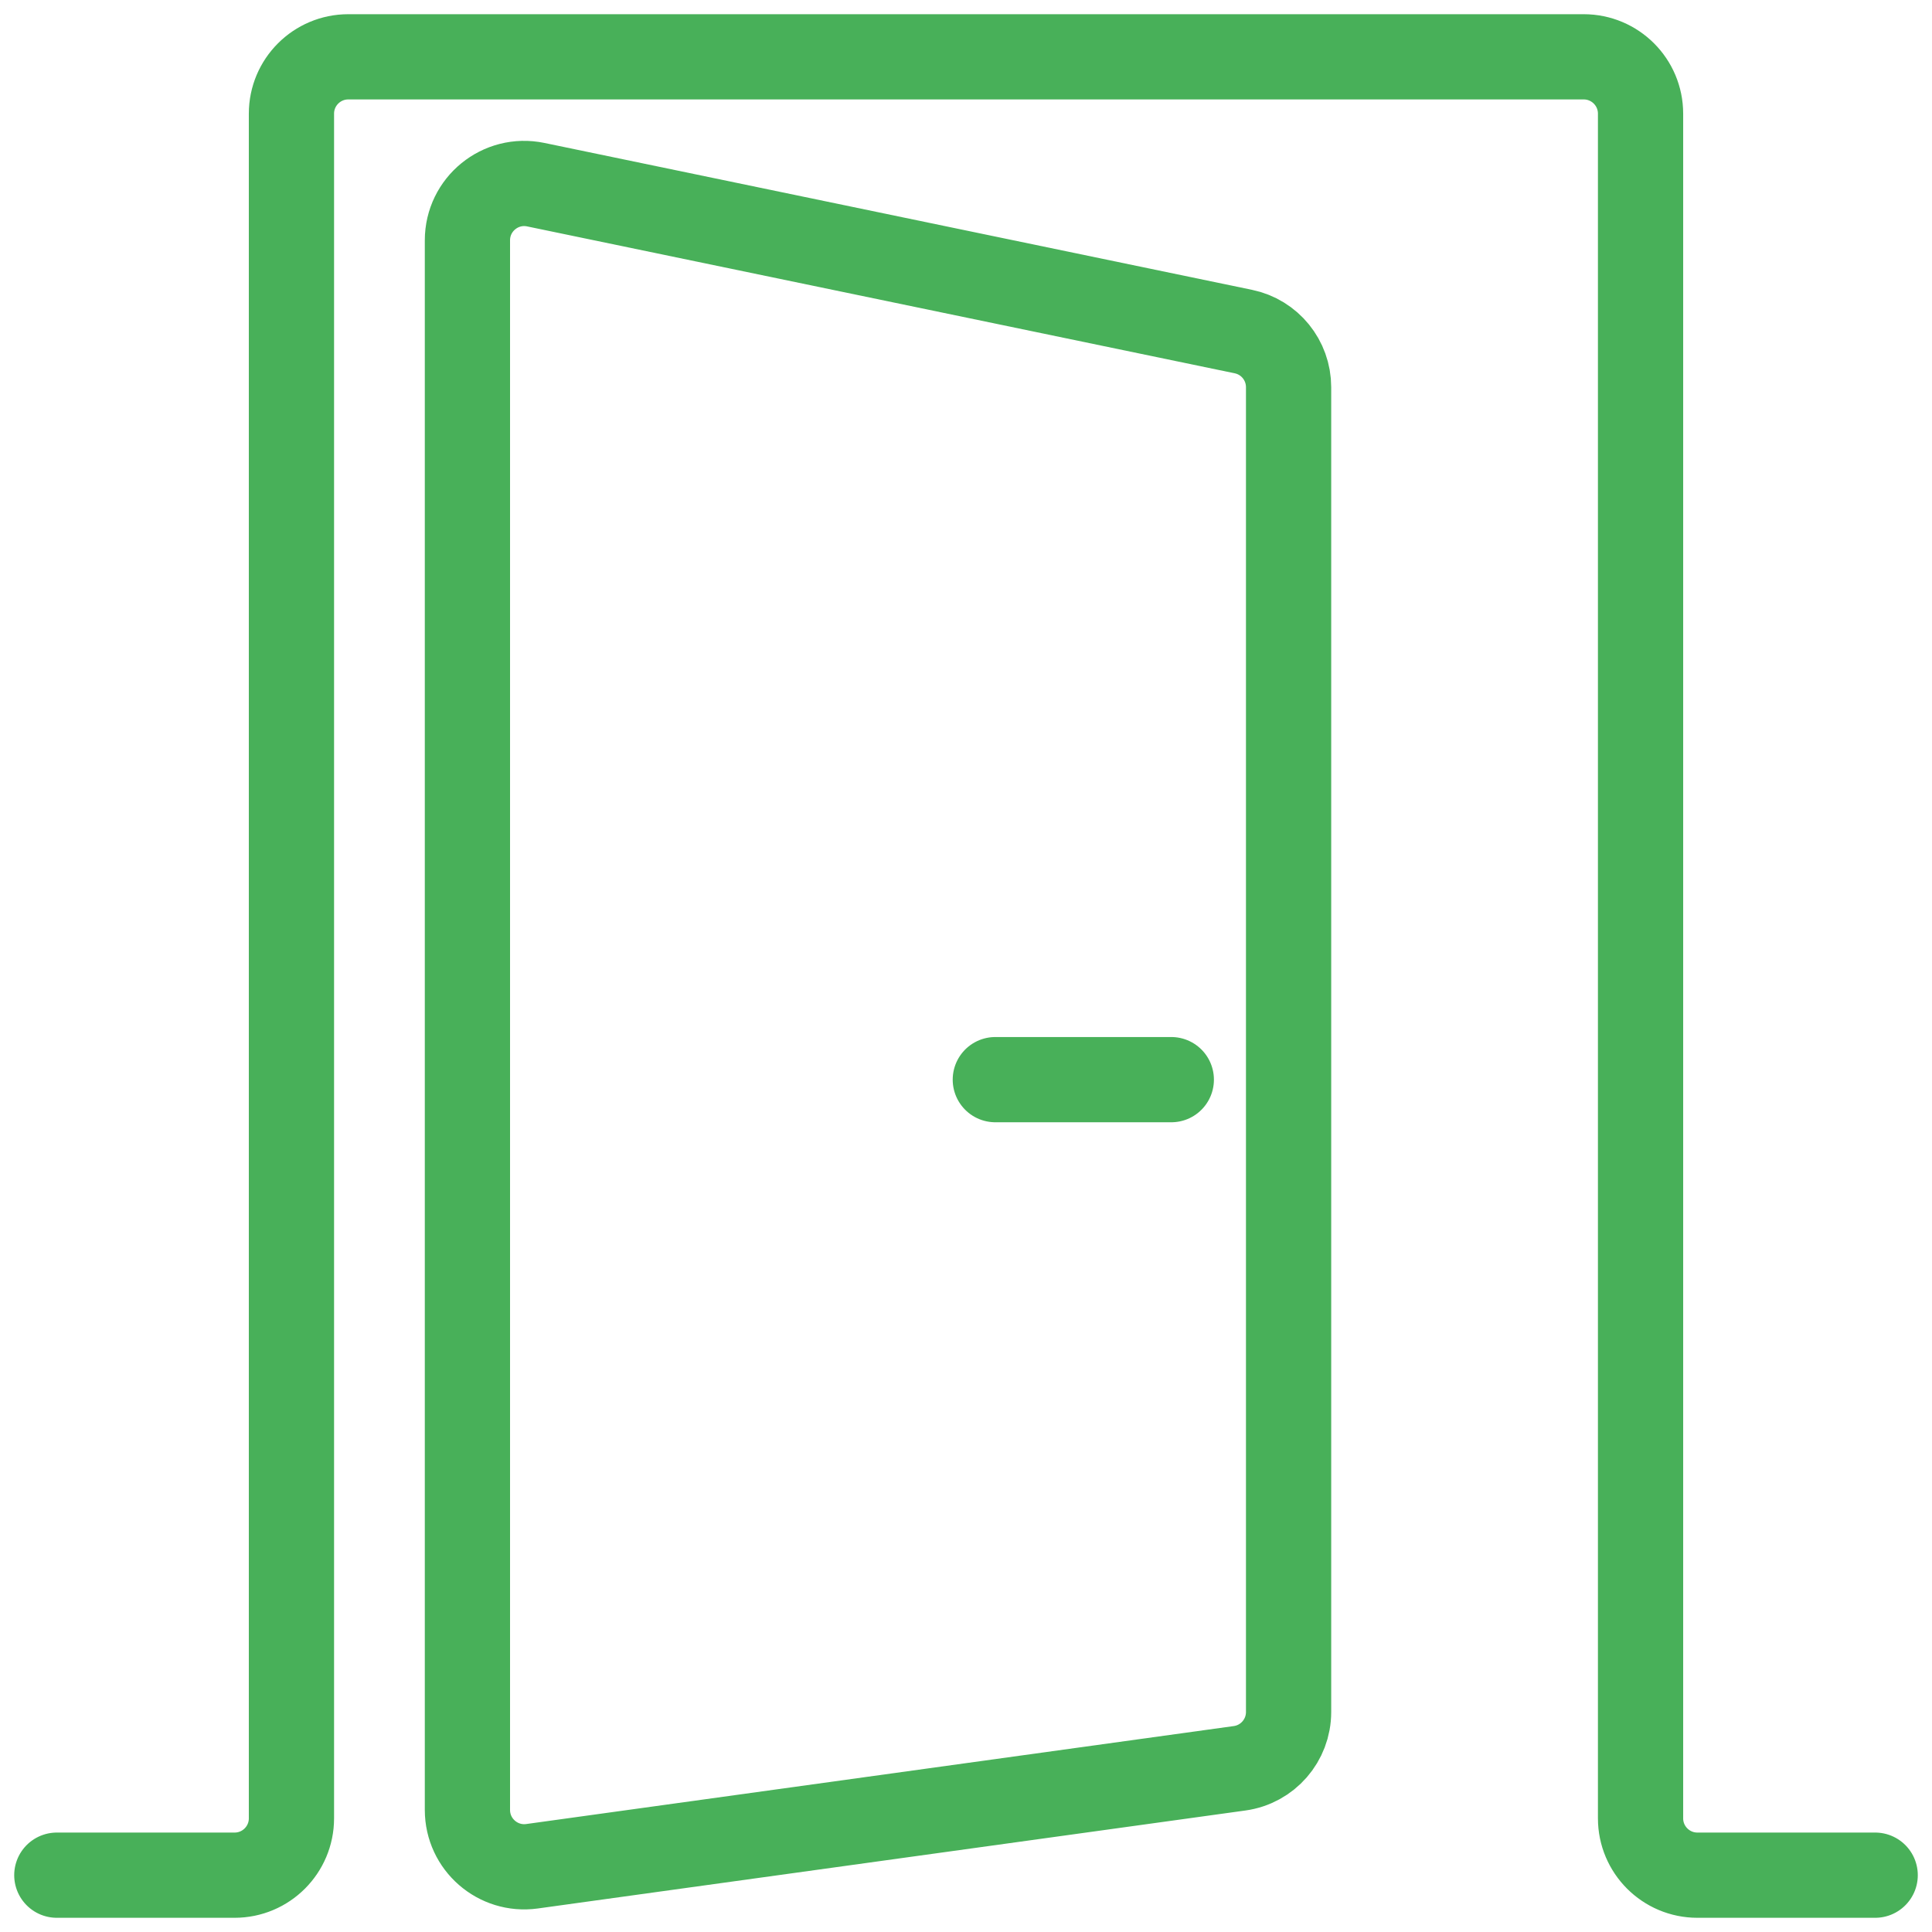 <?xml version="1.0" encoding="UTF-8"?> <svg xmlns="http://www.w3.org/2000/svg" width="34" height="34" viewBox="0 0 34 34" fill="none"><path d="M1 33H4.129C4.681 33 5.129 32.552 5.129 32V2C5.129 1.448 5.577 1 6.129 1H27.871C28.423 1 28.871 1.448 28.871 2V32C28.871 32.552 29.319 33 29.871 33H33M17.516 19H20.613M22.677 6.814V30.129C22.677 30.628 22.309 31.051 21.814 31.119L9.363 32.843C8.762 32.926 8.226 32.459 8.226 31.852V4.229C8.226 3.595 8.808 3.121 9.429 3.25L21.881 5.835C22.345 5.931 22.677 6.34 22.677 6.814Z" stroke="#48B059" stroke-width="1.5" stroke-linecap="round"></path></svg> 